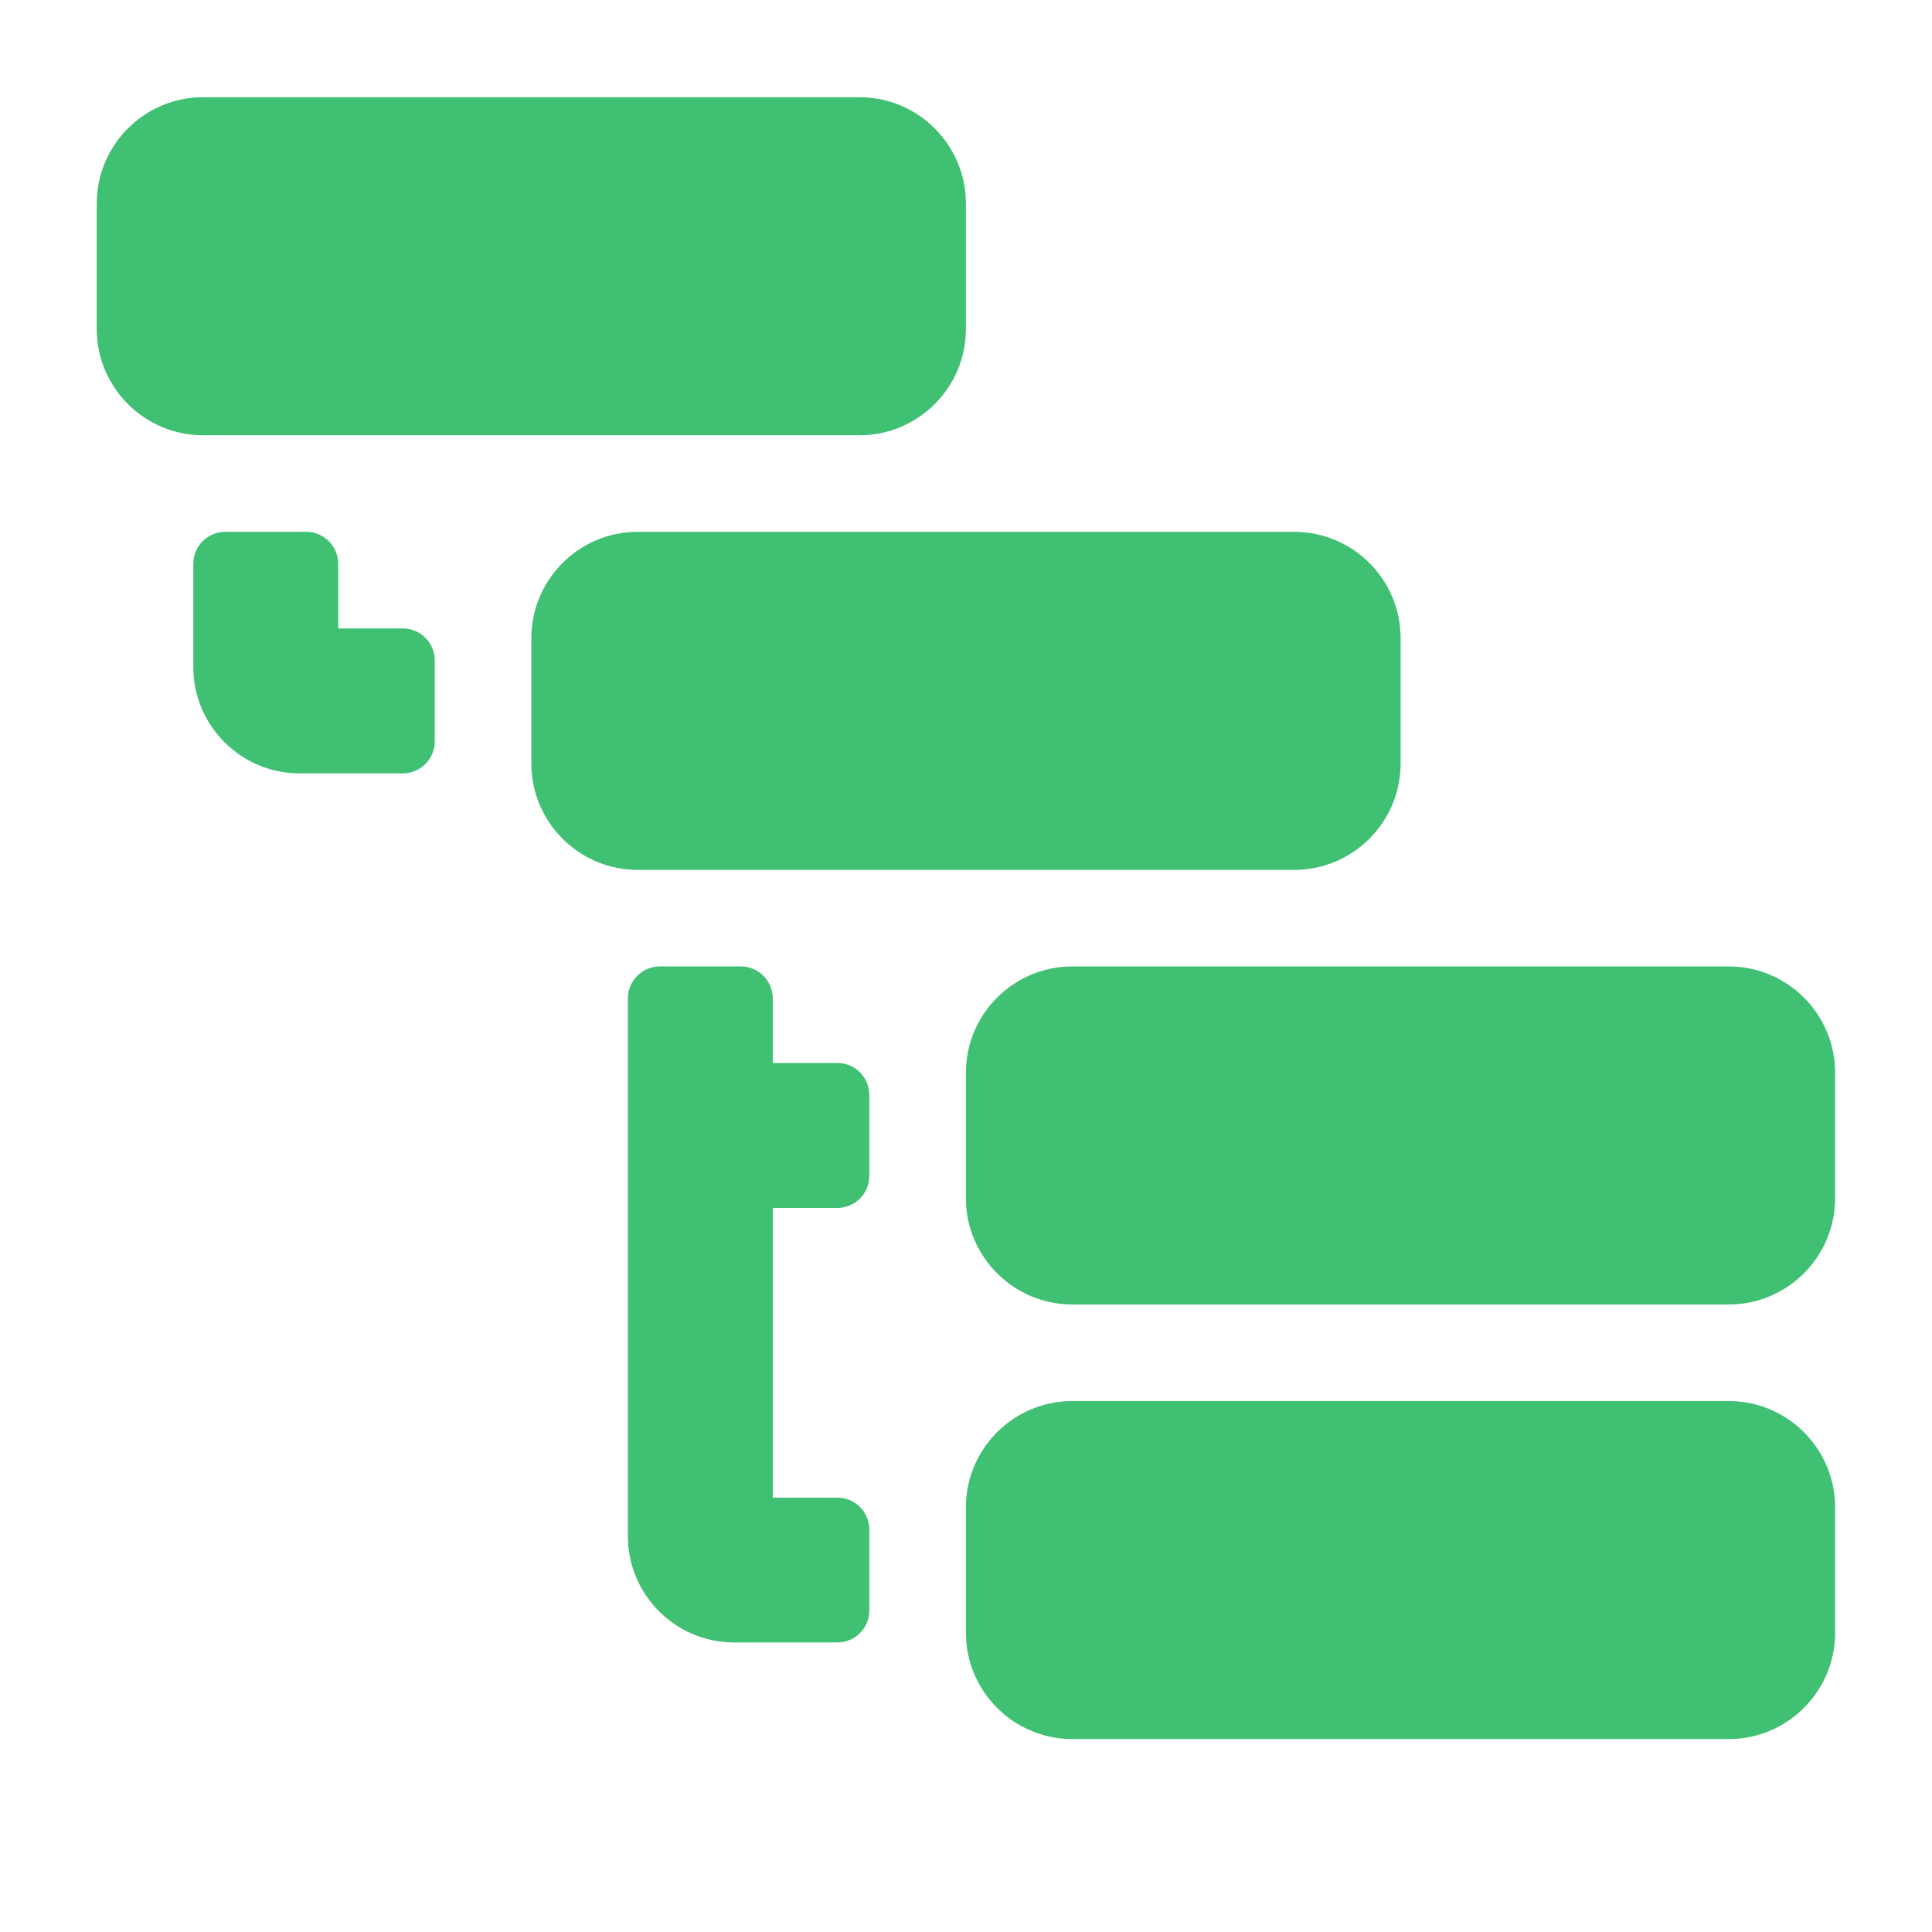 <svg xmlns="http://www.w3.org/2000/svg" xmlns:xlink="http://www.w3.org/1999/xlink" height="40"
     style="enable-background:new 0 0 40 40;" version="1.1" width="40" xml:space="preserve"><rect id="backgroundrect" width="100%" height="100%" x="0" y="0" fill="none" stroke="none" class=""/>
    <g class="currentLayer"><title>Layer 1</title>
        <path d="M4.662,11.011h1.68c0.363,0,0.66,0.297,0.66,0.66v1.34h1.339  c0.363,0,0.66,0.296,0.66,0.66v1.68c0,0.363-0.297,0.661-0.66,0.661H6.202c-1.212,0-2.2-0.989-2.2-2.2v-2.14  C4.002,11.308,4.299,11.011,4.662,11.011L4.662,11.011z M13,31.807c0-3.713,0-7.425,0-11.138c0-0.363,0.297-0.66,0.66-0.66h1.679  c0.364,0,0.66,0.297,0.66,0.66v1.339h1.34c0.363,0,0.659,0.297,0.659,0.661v1.679c0,0.364-0.296,0.66-0.659,0.66h-1.34v5.999h1.34  c0.363,0,0.659,0.296,0.659,0.659v1.68c0,0.363-0.296,0.659-0.659,0.659h-2.14C13.988,34.006,13,33.018,13,31.807L13,31.807z   M4.202,2.013h13.597c1.211,0,2.199,0.989,2.199,2.2v2.599c0,1.211-0.988,2.199-2.199,2.199H4.202c-1.212,0-2.199-0.988-2.199-2.199  V4.213C2.003,3.002,2.99,2.013,4.202,2.013L4.202,2.013z M13.2,11.011h13.597c1.213,0,2.201,0.989,2.201,2.2v2.599  c0,1.212-0.988,2.2-2.201,2.2H13.2c-1.211,0-2.199-0.988-2.199-2.2v-2.599C11.001,12,11.989,11.011,13.2,11.011L13.2,11.011z   M22.199,29.007h13.596c1.211,0,2.199,0.988,2.199,2.2v2.598c0,1.212-0.988,2.2-2.199,2.2H22.199c-1.213,0-2.201-0.988-2.201-2.2  v-2.598C19.998,29.995,20.986,29.007,22.199,29.007L22.199,29.007z M22.199,20.009h13.596c1.211,0,2.199,0.988,2.199,2.199v2.6  c0,1.211-0.988,2.2-2.199,2.2H22.199c-1.213,0-2.201-0.989-2.201-2.2v-2.6C19.998,20.998,20.986,20.009,22.199,20.009z"
              style="fill-rule:evenodd;clip-rule:evenodd;" id="svg_1" class="selected" fill="#3FC072" fill-opacity="1"/></g></svg>